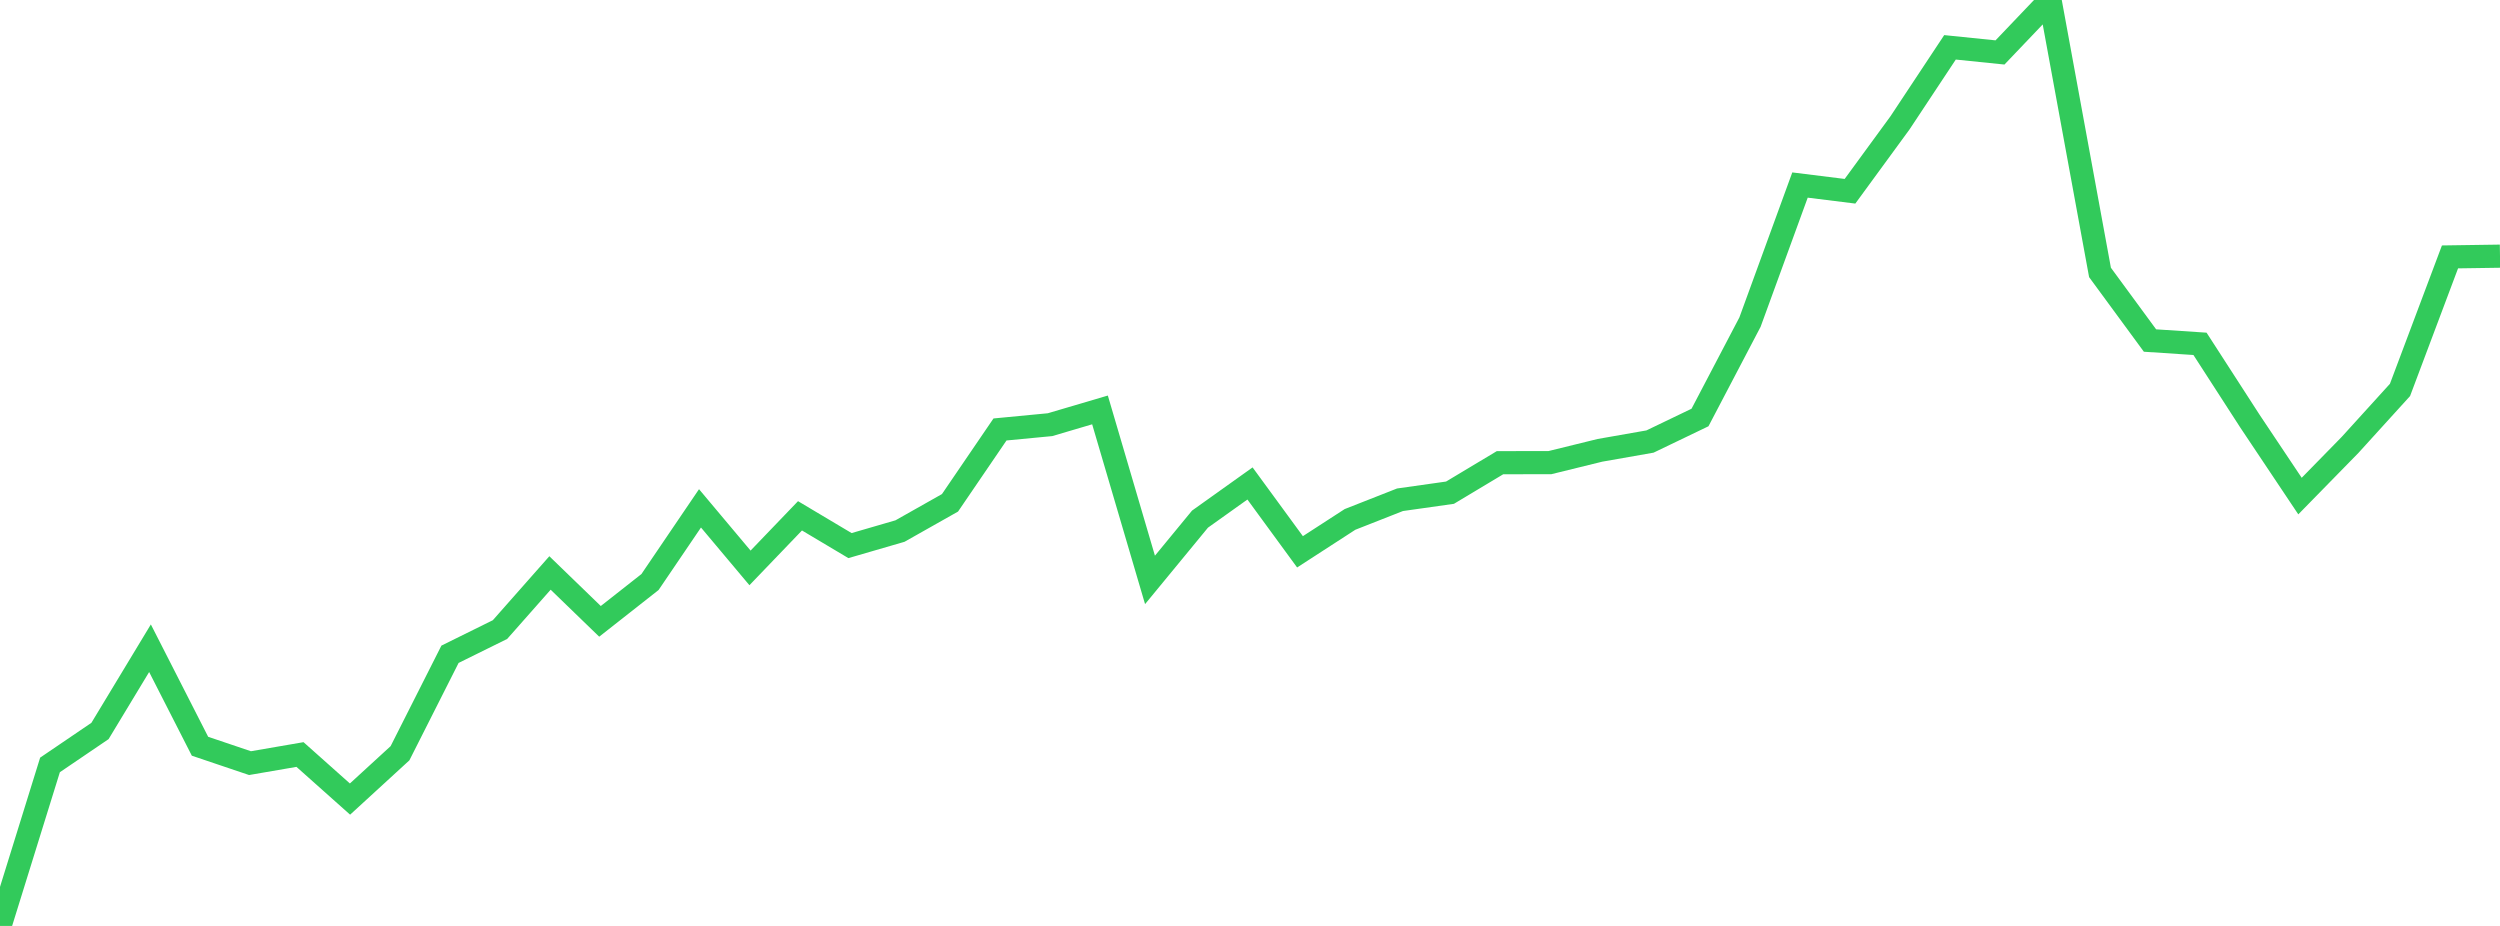 <?xml version="1.0" standalone="no"?>
<!DOCTYPE svg PUBLIC "-//W3C//DTD SVG 1.1//EN" "http://www.w3.org/Graphics/SVG/1.1/DTD/svg11.dtd">

<svg width="135" height="50" viewBox="0 0 135 50" preserveAspectRatio="none" 
  xmlns="http://www.w3.org/2000/svg"
  xmlns:xlink="http://www.w3.org/1999/xlink">


<polyline points="0.0, 50.0 2.7, 41.306 5.4, 39.472 8.1, 35.004 10.8, 40.297 13.5, 41.209 16.2, 40.744 18.9, 43.15 21.6, 40.675 24.3, 35.331 27.0, 33.997 29.7, 30.94 32.4, 33.553 35.1, 31.43 37.8, 27.451 40.5, 30.667 43.2, 27.854 45.9, 29.462 48.6, 28.677 51.3, 27.152 54.0, 23.191 56.7, 22.933 59.4, 22.136 62.1, 31.315 64.8, 28.033 67.5, 26.107 70.2, 29.798 72.9, 28.049 75.6, 26.987 78.3, 26.605 81.0, 24.986 83.7, 24.981 86.4, 24.317 89.1, 23.843 91.8, 22.545 94.5, 17.393 97.2, 9.992 99.9, 10.328 102.6, 6.634 105.3, 2.556 108.0, 2.832 110.7, 0.0 113.4, 14.711 116.1, 18.389 118.8, 18.567 121.5, 22.747 124.2, 26.788 126.9, 24.029 129.6, 21.056 132.3, 13.873 135.0, 13.833" fill="none" stroke="#32ca5b" stroke-width="1.25"/>

</svg>